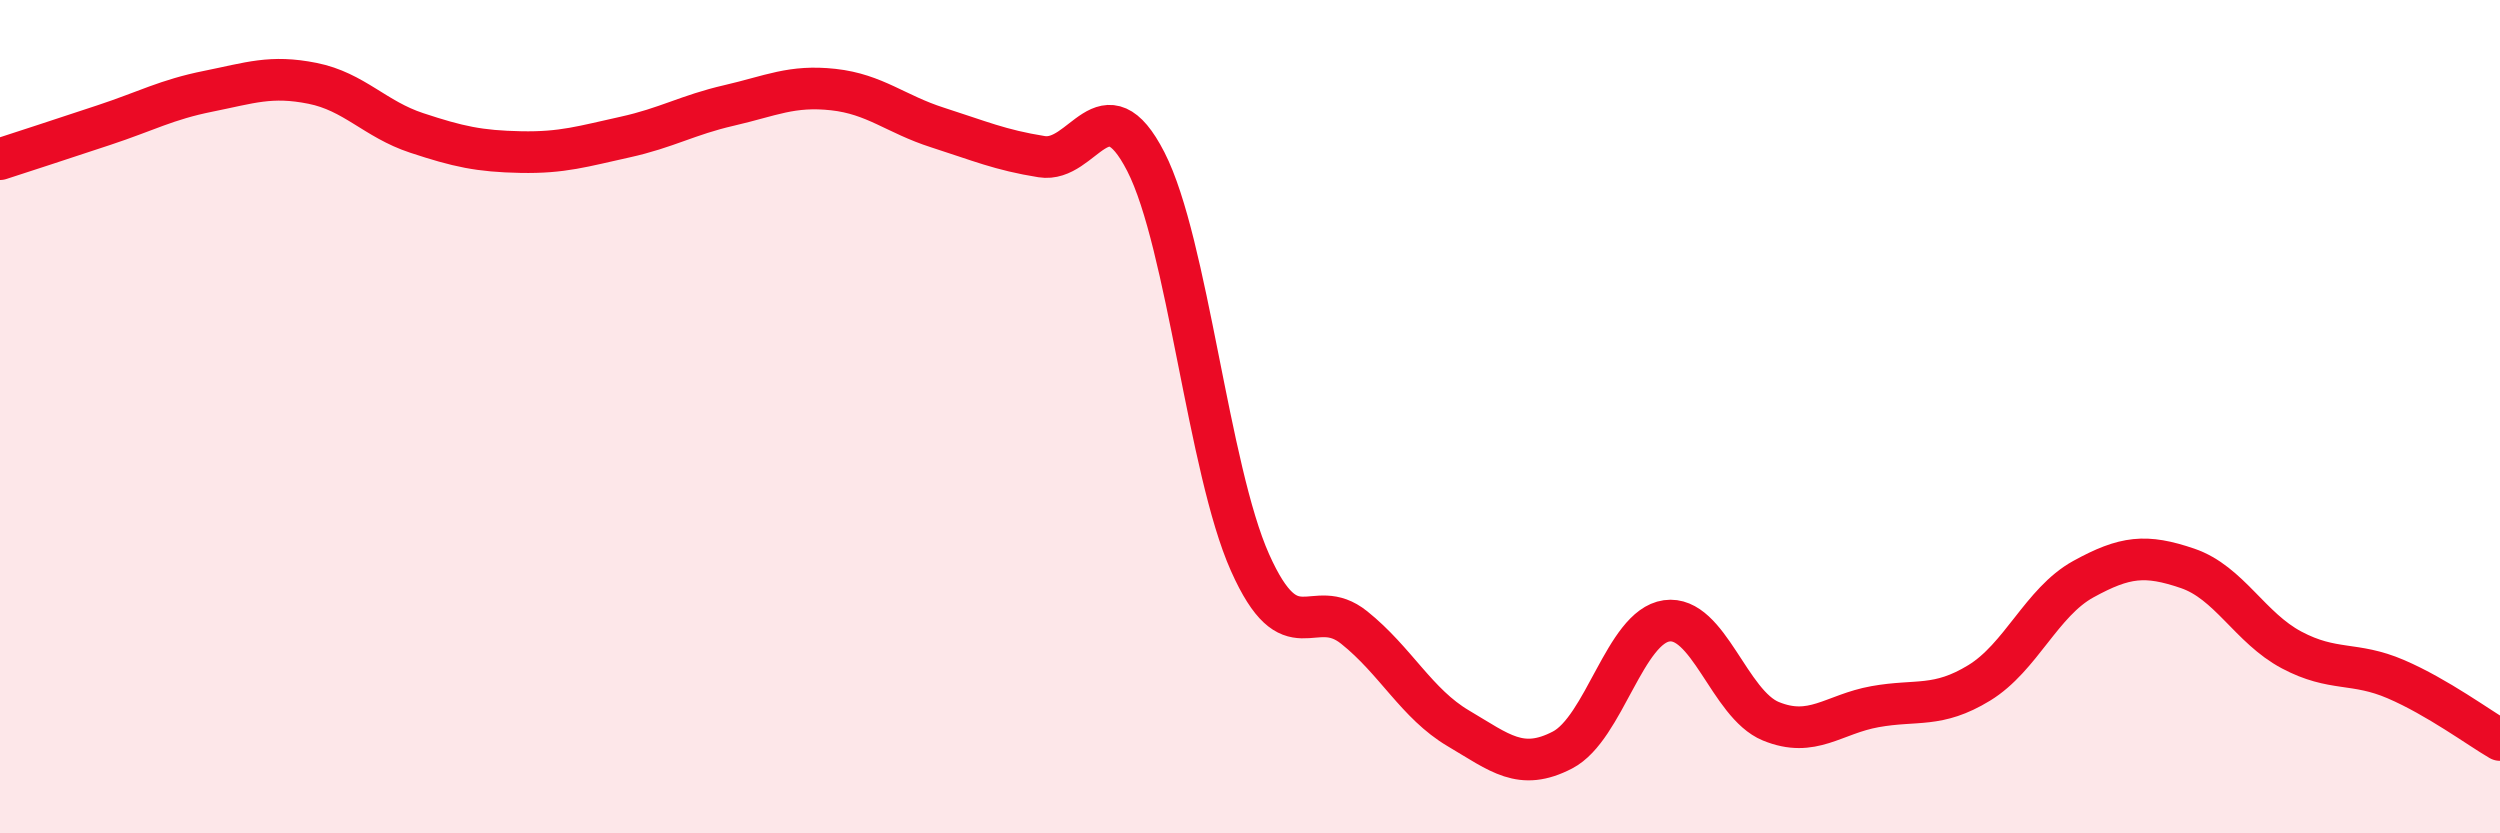 
    <svg width="60" height="20" viewBox="0 0 60 20" xmlns="http://www.w3.org/2000/svg">
      <path
        d="M 0,3.82 C 0.5,3.66 1.5,3.33 2.5,3 C 3.5,2.67 4,2.39 5,2.19 C 6,1.99 6.5,1.8 7.5,2 C 8.5,2.2 9,2.86 10,3.19 C 11,3.52 11.5,3.63 12.5,3.65 C 13.5,3.67 14,3.51 15,3.29 C 16,3.07 16.5,2.76 17.5,2.53 C 18.5,2.3 19,2.04 20,2.15 C 21,2.26 21.5,2.74 22.5,3.06 C 23.5,3.38 24,3.6 25,3.76 C 26,3.92 26.5,1.93 27.5,3.88 C 28.5,5.83 29,11.26 30,13.5 C 31,15.74 31.5,14.26 32.5,15.06 C 33.5,15.86 34,16.89 35,17.48 C 36,18.07 36.5,18.52 37.5,18 C 38.5,17.48 39,15.04 40,14.9 C 41,14.76 41.5,16.9 42.5,17.31 C 43.5,17.72 44,17.14 45,16.96 C 46,16.78 46.5,17 47.5,16.39 C 48.5,15.78 49,14.45 50,13.9 C 51,13.35 51.5,13.3 52.5,13.64 C 53.5,13.98 54,15.07 55,15.6 C 56,16.13 56.5,15.87 57.5,16.3 C 58.5,16.73 59.5,17.47 60,17.76L60 20L0 20Z"
        fill="#EB0A25"
        opacity="0.1"
        stroke-linecap="round"
        stroke-linejoin="round"
      />
      <path
        d="M 0,3.82 C 0.5,3.66 1.5,3.33 2.5,3 C 3.5,2.67 4,2.39 5,2.19 C 6,1.99 6.5,1.8 7.5,2 C 8.5,2.2 9,2.86 10,3.19 C 11,3.52 11.5,3.63 12.5,3.65 C 13.5,3.67 14,3.51 15,3.29 C 16,3.07 16.5,2.76 17.5,2.53 C 18.5,2.3 19,2.04 20,2.15 C 21,2.26 21.5,2.74 22.5,3.06 C 23.5,3.38 24,3.6 25,3.76 C 26,3.92 26.5,1.93 27.5,3.88 C 28.5,5.83 29,11.26 30,13.5 C 31,15.74 31.5,14.26 32.5,15.06 C 33.5,15.86 34,16.89 35,17.48 C 36,18.07 36.5,18.52 37.5,18 C 38.5,17.48 39,15.04 40,14.9 C 41,14.76 41.5,16.9 42.5,17.31 C 43.5,17.72 44,17.14 45,16.96 C 46,16.78 46.5,17 47.5,16.39 C 48.5,15.78 49,14.45 50,13.9 C 51,13.35 51.5,13.3 52.5,13.64 C 53.5,13.98 54,15.07 55,15.6 C 56,16.13 56.5,15.87 57.5,16.3 C 58.5,16.73 59.5,17.47 60,17.76"
        stroke="#EB0A25"
        stroke-width="1"
        fill="none"
        stroke-linecap="round"
        stroke-linejoin="round"
      />
    </svg>
  